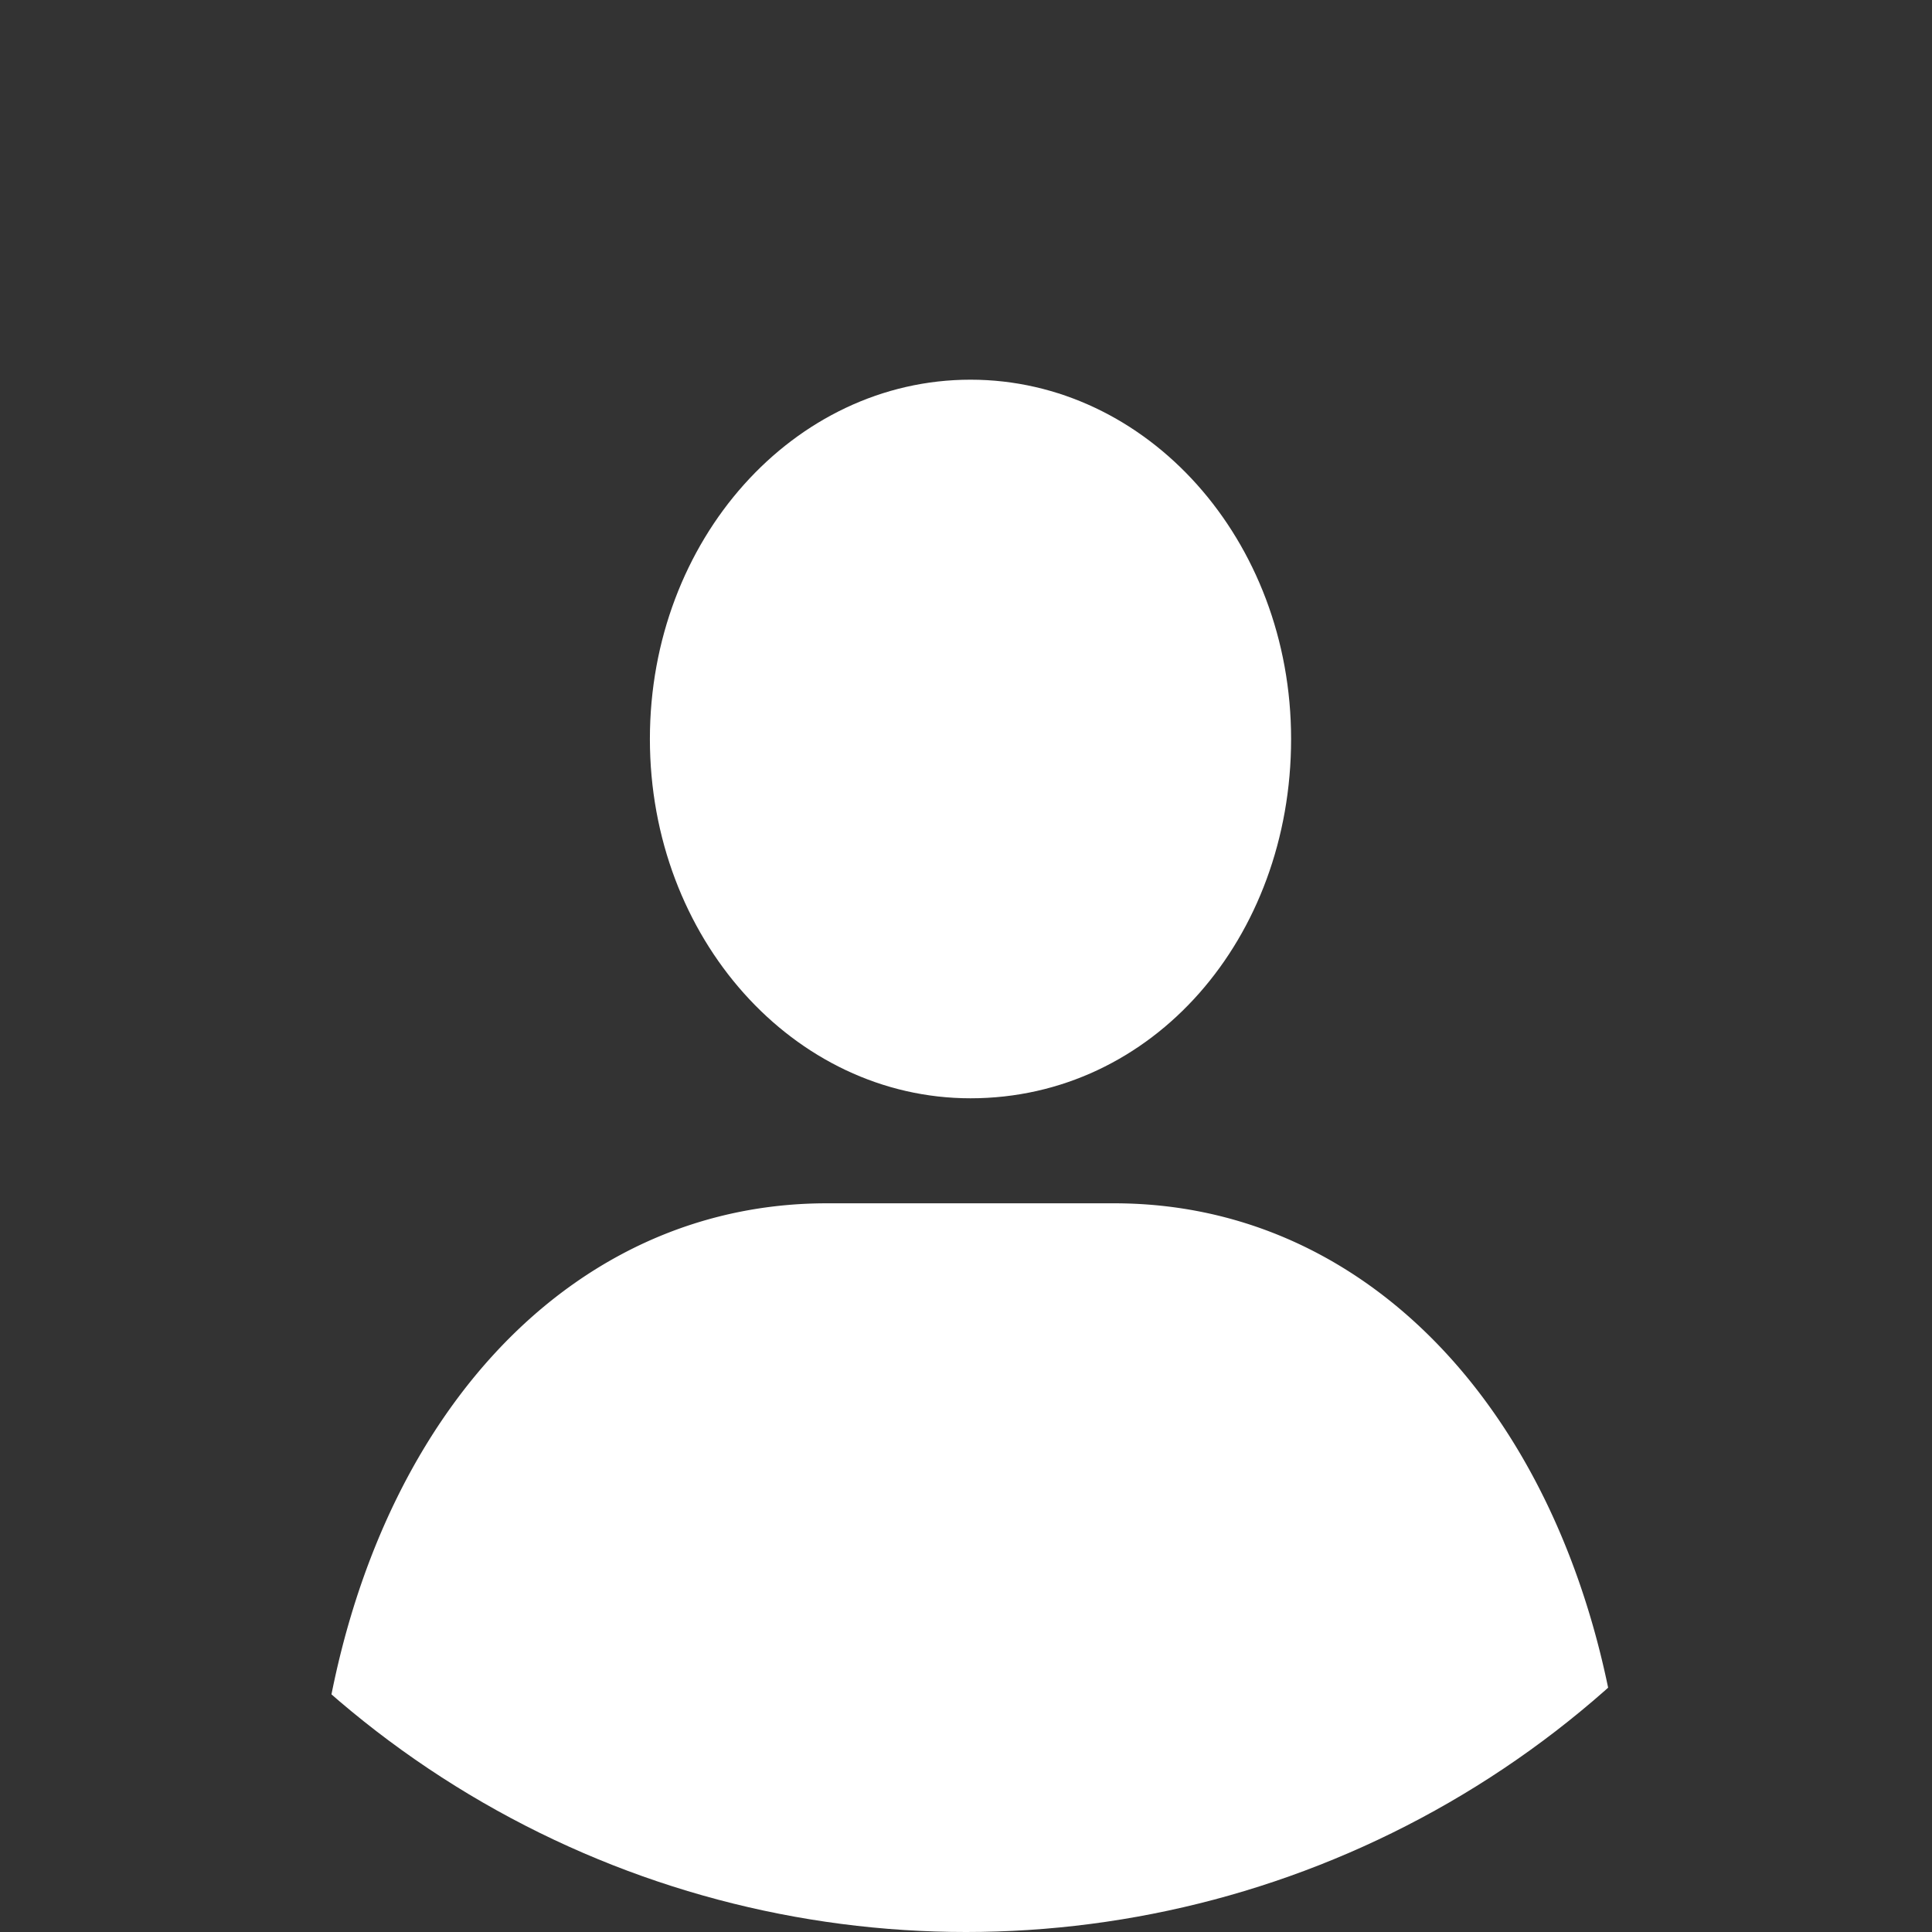 <svg xmlns="http://www.w3.org/2000/svg" xmlns:xlink="http://www.w3.org/1999/xlink" width="123" height="123" viewBox="0 0 123 123">
  <rect x="0" y="0" width="123" height="123" fill="#333333" stroke="none"/>
  <defs>
    <style>
      .cls-1 {
        fill: #d5defd;
      }

      .cls-2 {
        clip-path: url(#clip-path);
      }

      .cls-3 {
        fill: #fff;
      }
    </style>
    <clipPath id="clip-path">
      <circle id="Ellipse_481" data-name="Ellipse 481" class="cls-1" cx="61.5" cy="61.5" r="61.5" transform="translate(852 152)"/>
    </clipPath>
  </defs>
  <g id="Mask_Group_24" data-name="Mask Group 24" class="cls-2" transform="translate(-852 -152)">
    <g id="Group_3050" data-name="Group 3050" transform="translate(871.908 176.173)">
      <path id="Path_2652" data-name="Path 2652" class="cls-3" d="M26.511,45.749C15.25,45.749,6.1,35.543,6.1,22.874S15.25,0,26.511,0,46.922,10.206,46.922,22.874,38.124,45.749,26.511,45.749Z" transform="translate(15.367)"/>
      <path id="Path_2653" data-name="Path 2653" class="cls-3" d="M82.348,61.291H1.76C.7,61.291,0,60.237,0,58.656,0,33.351,13.725,14.9,32.728,14.9h18.3c19,0,32.728,18.451,32.728,43.756A2.028,2.028,0,0,1,82.348,61.291Z" transform="translate(0 37.535)"/>
    </g>
  </g>
</svg>
